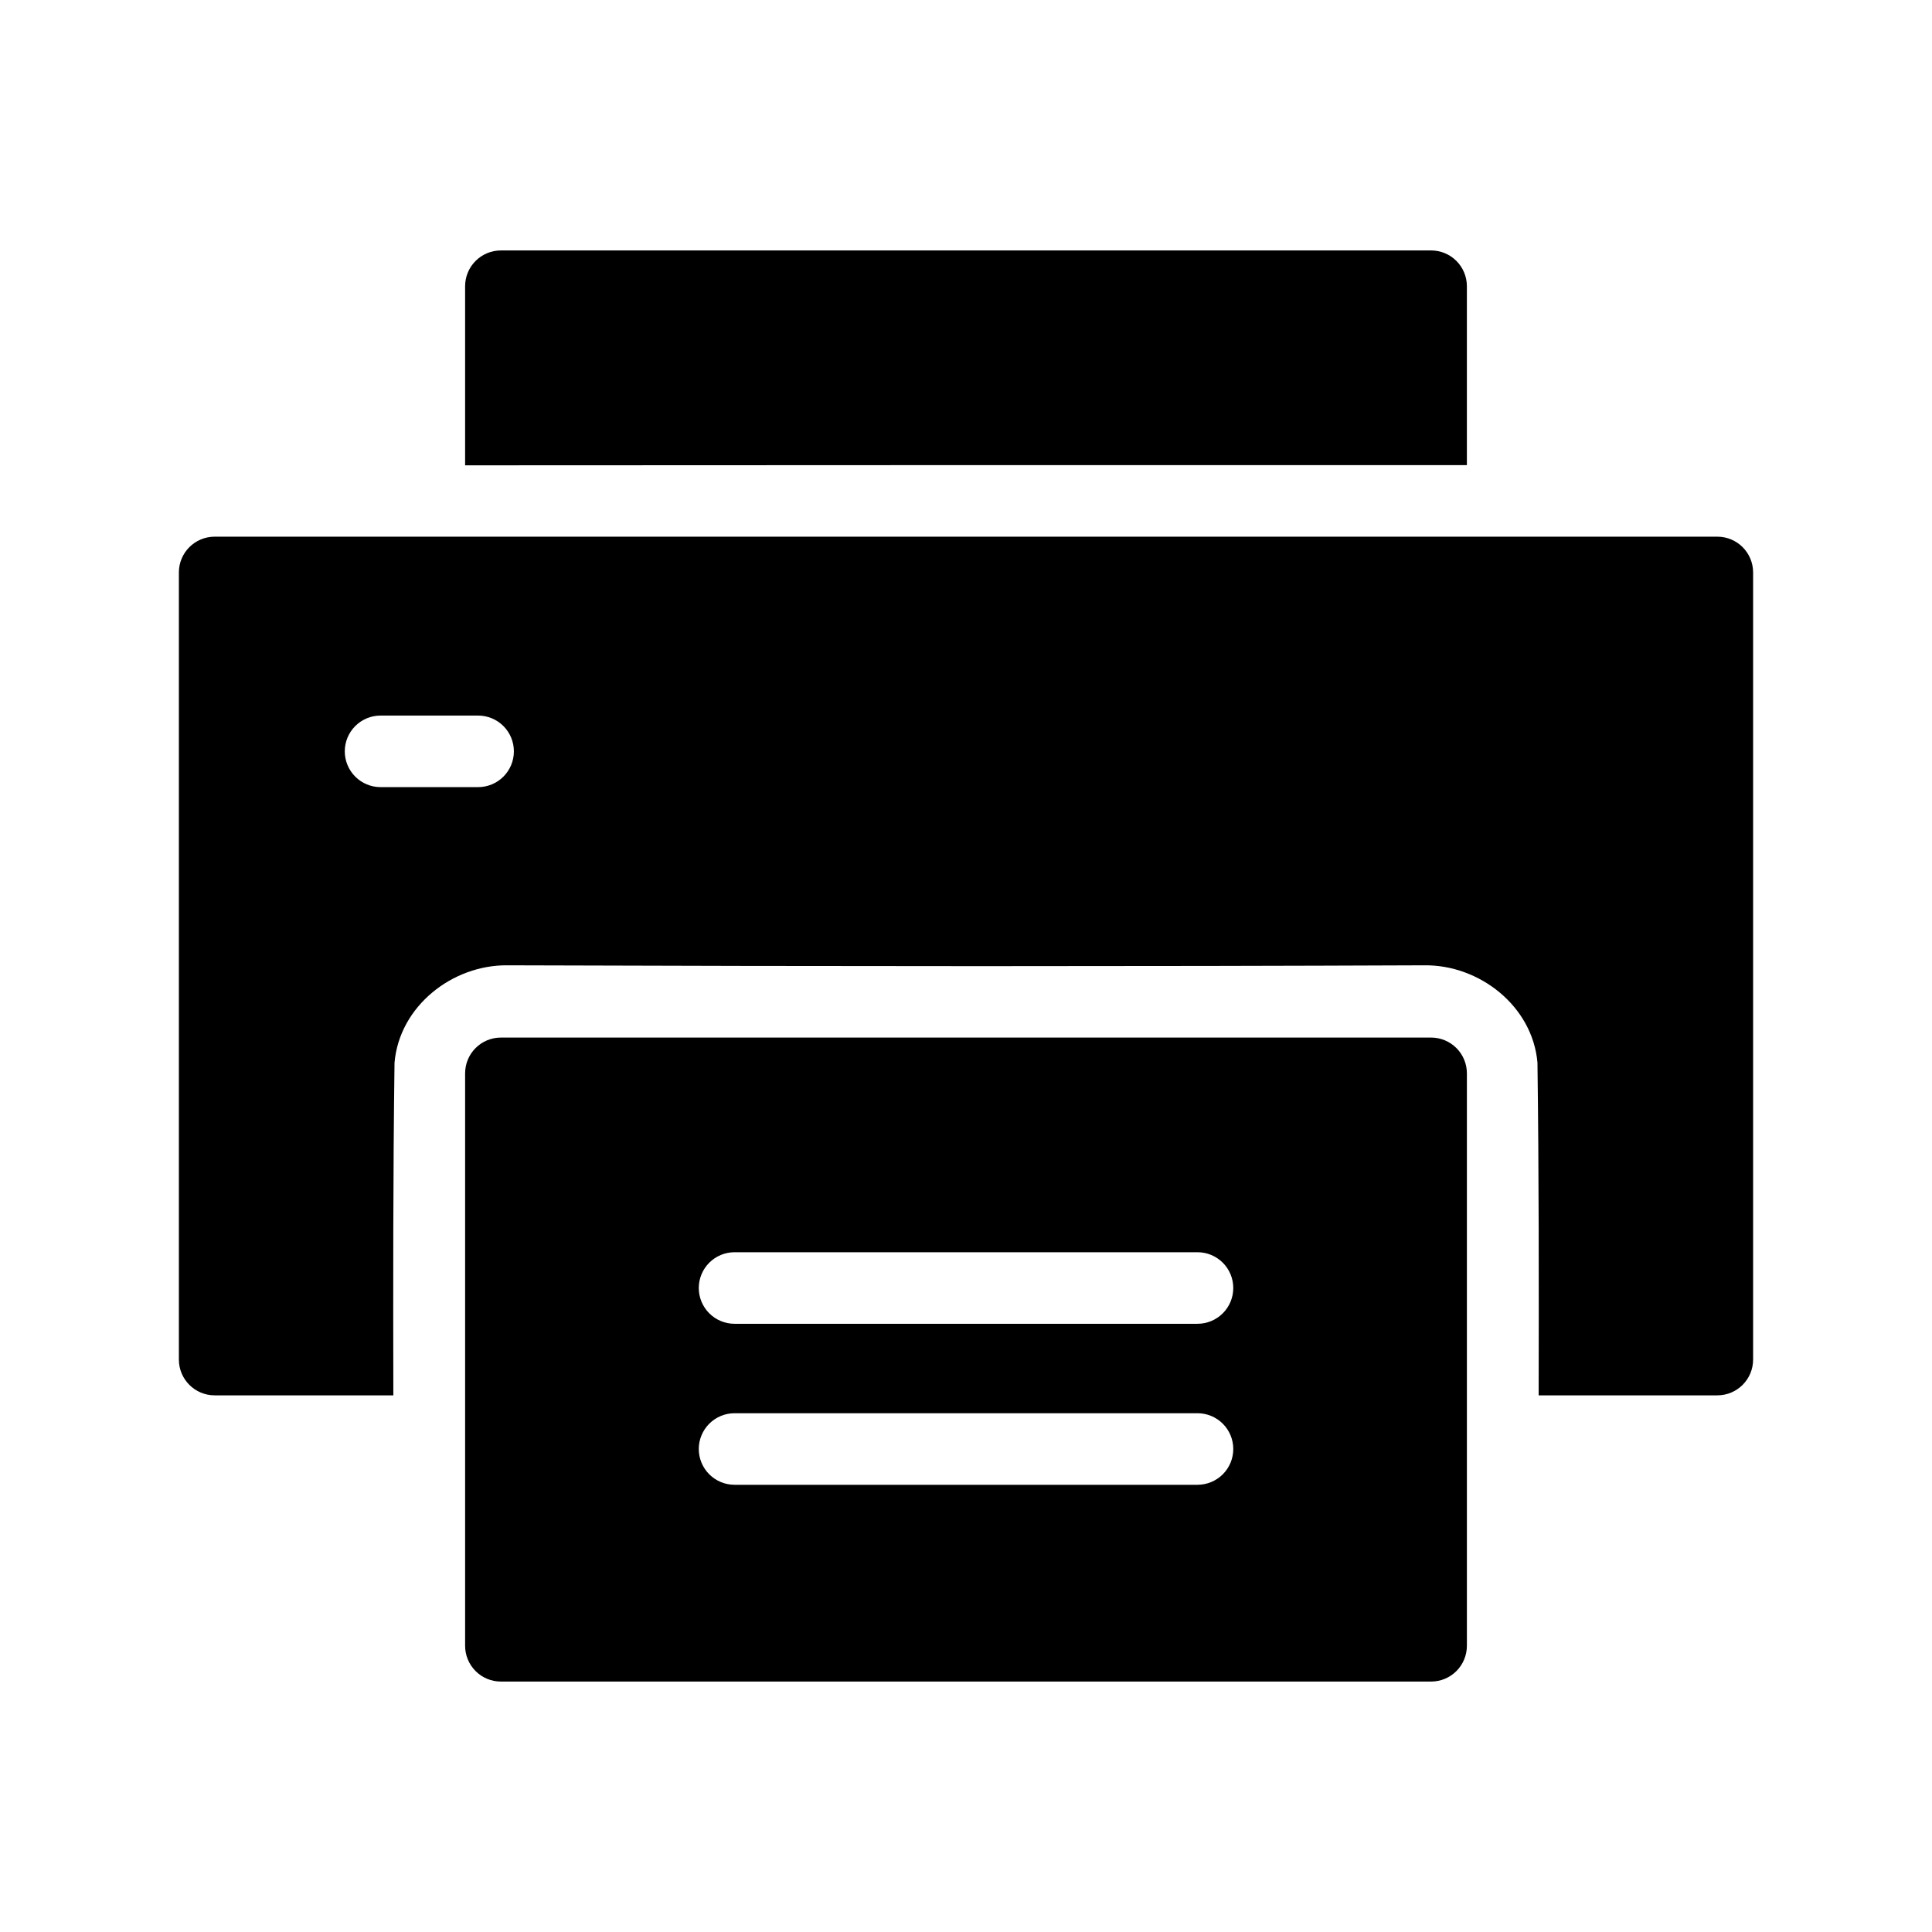<?xml version="1.0" encoding="UTF-8"?>
<svg width="1200pt" height="1200pt" version="1.1" viewBox="0 0 1200 1200" xmlns="http://www.w3.org/2000/svg">
 <path d="m311.11 155.56c-5.894 0-11.547 2.34-15.715 6.508-4.168 4.168-6.508 9.82-6.508 15.715v111.24c207.4-0.16 414.81-0.137 622.22-0.137v-111.11c-0.004-5.894-2.344-11.547-6.512-15.715-4.168-4.168-9.82-6.508-15.711-6.508zm-177.78 177.78c-12.273 0-22.223 9.949-22.223 22.223v488.89c0 12.273 9.949 22.223 22.223 22.223h110.98c-0.133-68.895-0.18-137.8 0.738-206.64 3.035-35.133 36.043-60.883 70.27-60.461 197.2 0.688 397.32 0.715 569.36 0 34.223-0.422 67.23 25.328 70.27 60.461 0.906 68.844 0.875 137.75 0.738 206.64h110.98c12.273 0 22.223-9.949 22.223-22.223v-488.89c0-12.273-9.949-22.223-22.223-22.223zm103.04 111.11h60.59c5.894 0 11.547 2.344 15.715 6.508 4.168 4.168 6.508 9.82 6.508 15.715s-2.34 11.547-6.508 15.715c-4.168 4.168-9.82 6.508-15.715 6.508h-60.59c-5.894 0-11.547-2.34-15.711-6.508-4.168-4.168-6.512-9.82-6.512-15.715s2.344-11.547 6.512-15.715c4.164-4.164 9.816-6.508 15.711-6.508zm74.738 200h0.004c-5.894 0-11.547 2.344-15.715 6.512-4.168 4.164-6.508 9.816-6.508 15.711v355.55c0 5.894 2.34 11.547 6.508 15.715 4.168 4.168 9.82 6.508 15.715 6.508h577.78c5.891 0 11.543-2.34 15.711-6.508 4.168-4.168 6.508-9.82 6.512-15.715v-355.55c-0.004-5.894-2.344-11.547-6.512-15.711-4.168-4.168-9.82-6.512-15.711-6.512zm145.14 133.33h287.54c5.894 0 11.547 2.344 15.715 6.512 4.168 4.168 6.508 9.82 6.508 15.711 0 5.894-2.34 11.547-6.508 15.715-4.168 4.168-9.82 6.508-15.715 6.508h-287.54c-5.894 0-11.547-2.34-15.715-6.508-4.164-4.168-6.508-9.82-6.508-15.715 0-5.891 2.344-11.543 6.508-15.711 4.168-4.168 9.82-6.512 15.715-6.512zm0 100h287.54c5.894 0 11.547 2.344 15.715 6.512 4.168 4.168 6.508 9.82 6.508 15.711 0 5.894-2.34 11.547-6.508 15.715-4.168 4.168-9.82 6.508-15.715 6.508h-287.54c-5.894 0-11.547-2.34-15.715-6.508-4.164-4.168-6.508-9.82-6.508-15.715 0-5.891 2.344-11.543 6.508-15.711 4.168-4.168 9.82-6.512 15.715-6.512z"/>
</svg>
